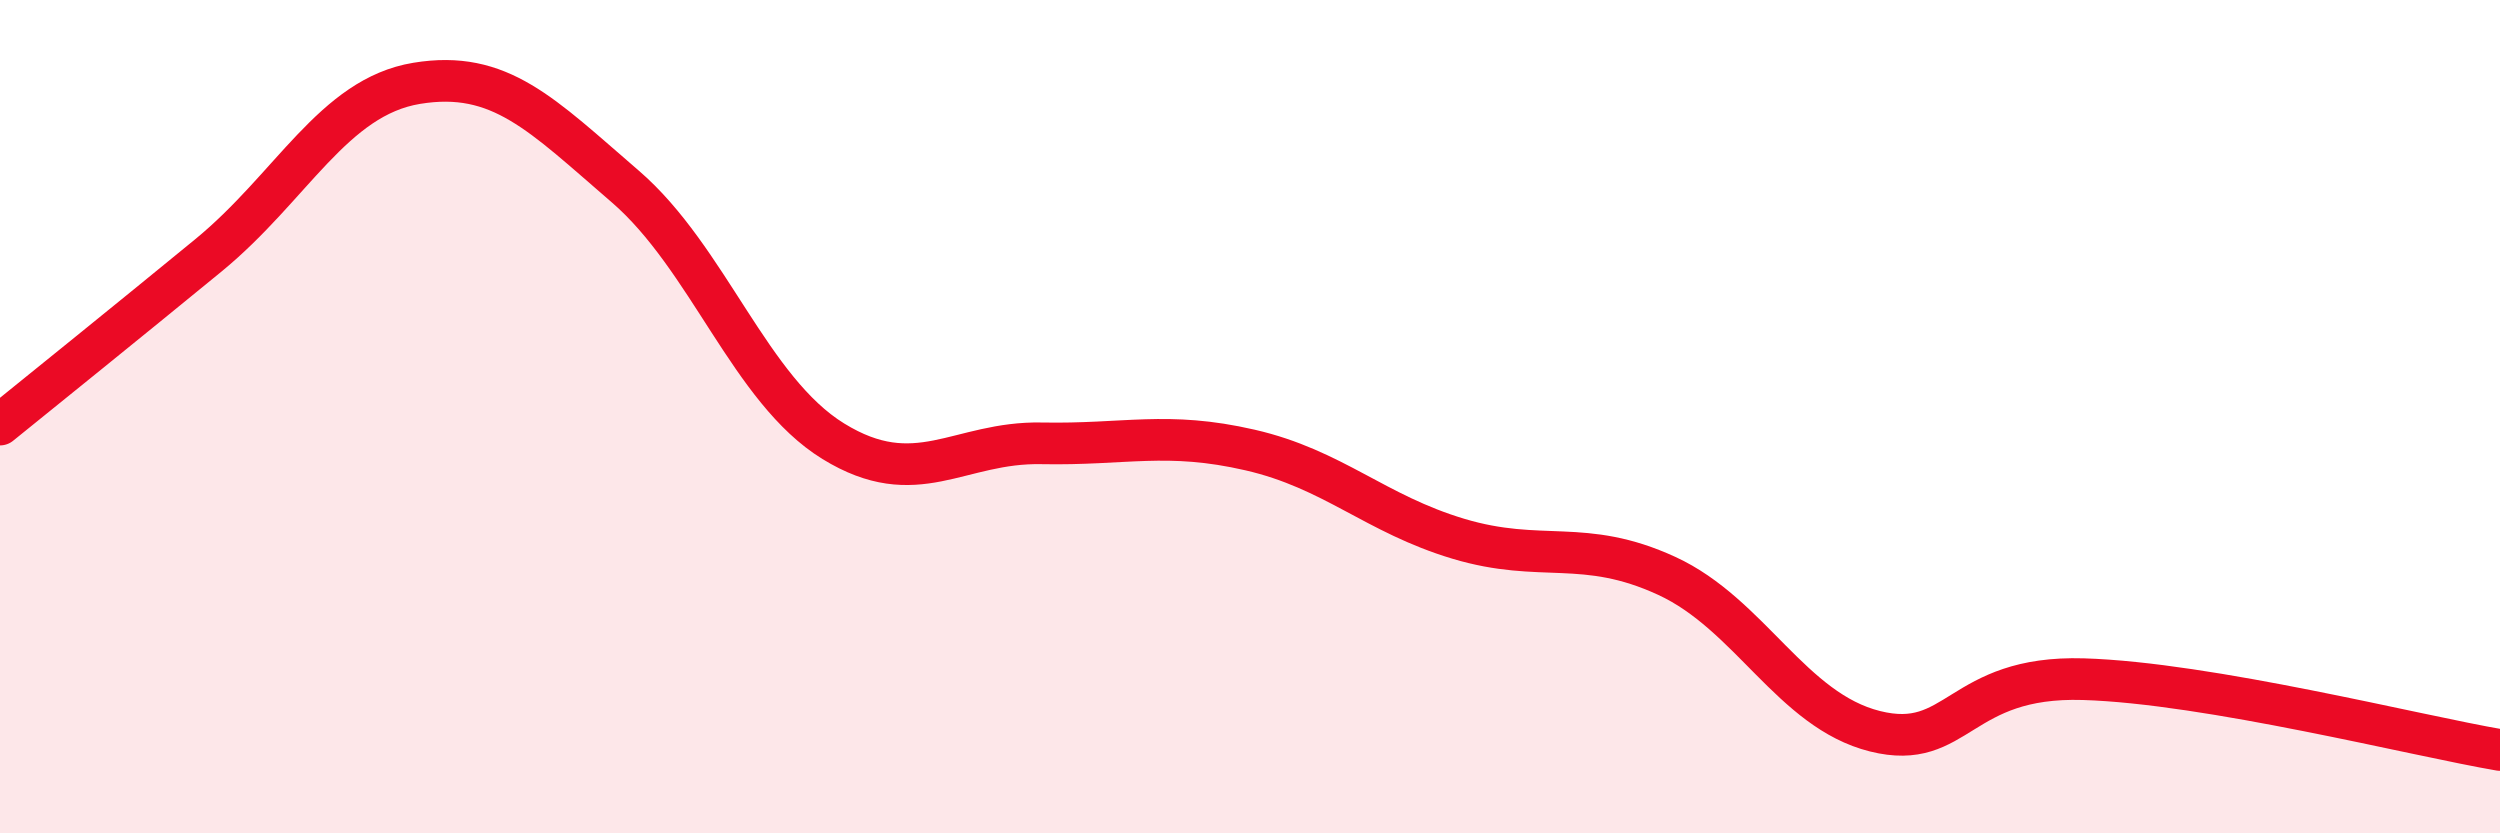 
    <svg width="60" height="20" viewBox="0 0 60 20" xmlns="http://www.w3.org/2000/svg">
      <path
        d="M 0,10.19 C 1,9.38 3,7.77 5,6.13 C 7,4.49 8,2.33 10,2 C 12,1.67 13,2.75 15,4.47 C 17,6.19 18,9.36 20,10.59 C 22,11.82 23,10.6 25,10.64 C 27,10.68 28,10.34 30,10.8 C 32,11.26 33,12.33 35,12.93 C 37,13.53 38,12.9 40,13.82 C 42,14.74 43,17.05 45,17.55 C 47,18.05 47,16.21 50,16.3 C 53,16.39 58,17.66 60,18L60 20L0 20Z"
        fill="#EB0A25"
        opacity="0.1"
        stroke-linecap="round"
        stroke-linejoin="round"
      />
      <path
        d="M 0,10.19 C 1,9.38 3,7.77 5,6.13 C 7,4.49 8,2.33 10,2 C 12,1.67 13,2.75 15,4.47 C 17,6.19 18,9.36 20,10.59 C 22,11.82 23,10.6 25,10.64 C 27,10.68 28,10.34 30,10.8 C 32,11.26 33,12.33 35,12.93 C 37,13.53 38,12.9 40,13.82 C 42,14.74 43,17.05 45,17.55 C 47,18.05 47,16.21 50,16.3 C 53,16.39 58,17.66 60,18"
        stroke="#EB0A25"
        stroke-width="1"
        fill="none"
        stroke-linecap="round"
        stroke-linejoin="round"
      />
    </svg>
  